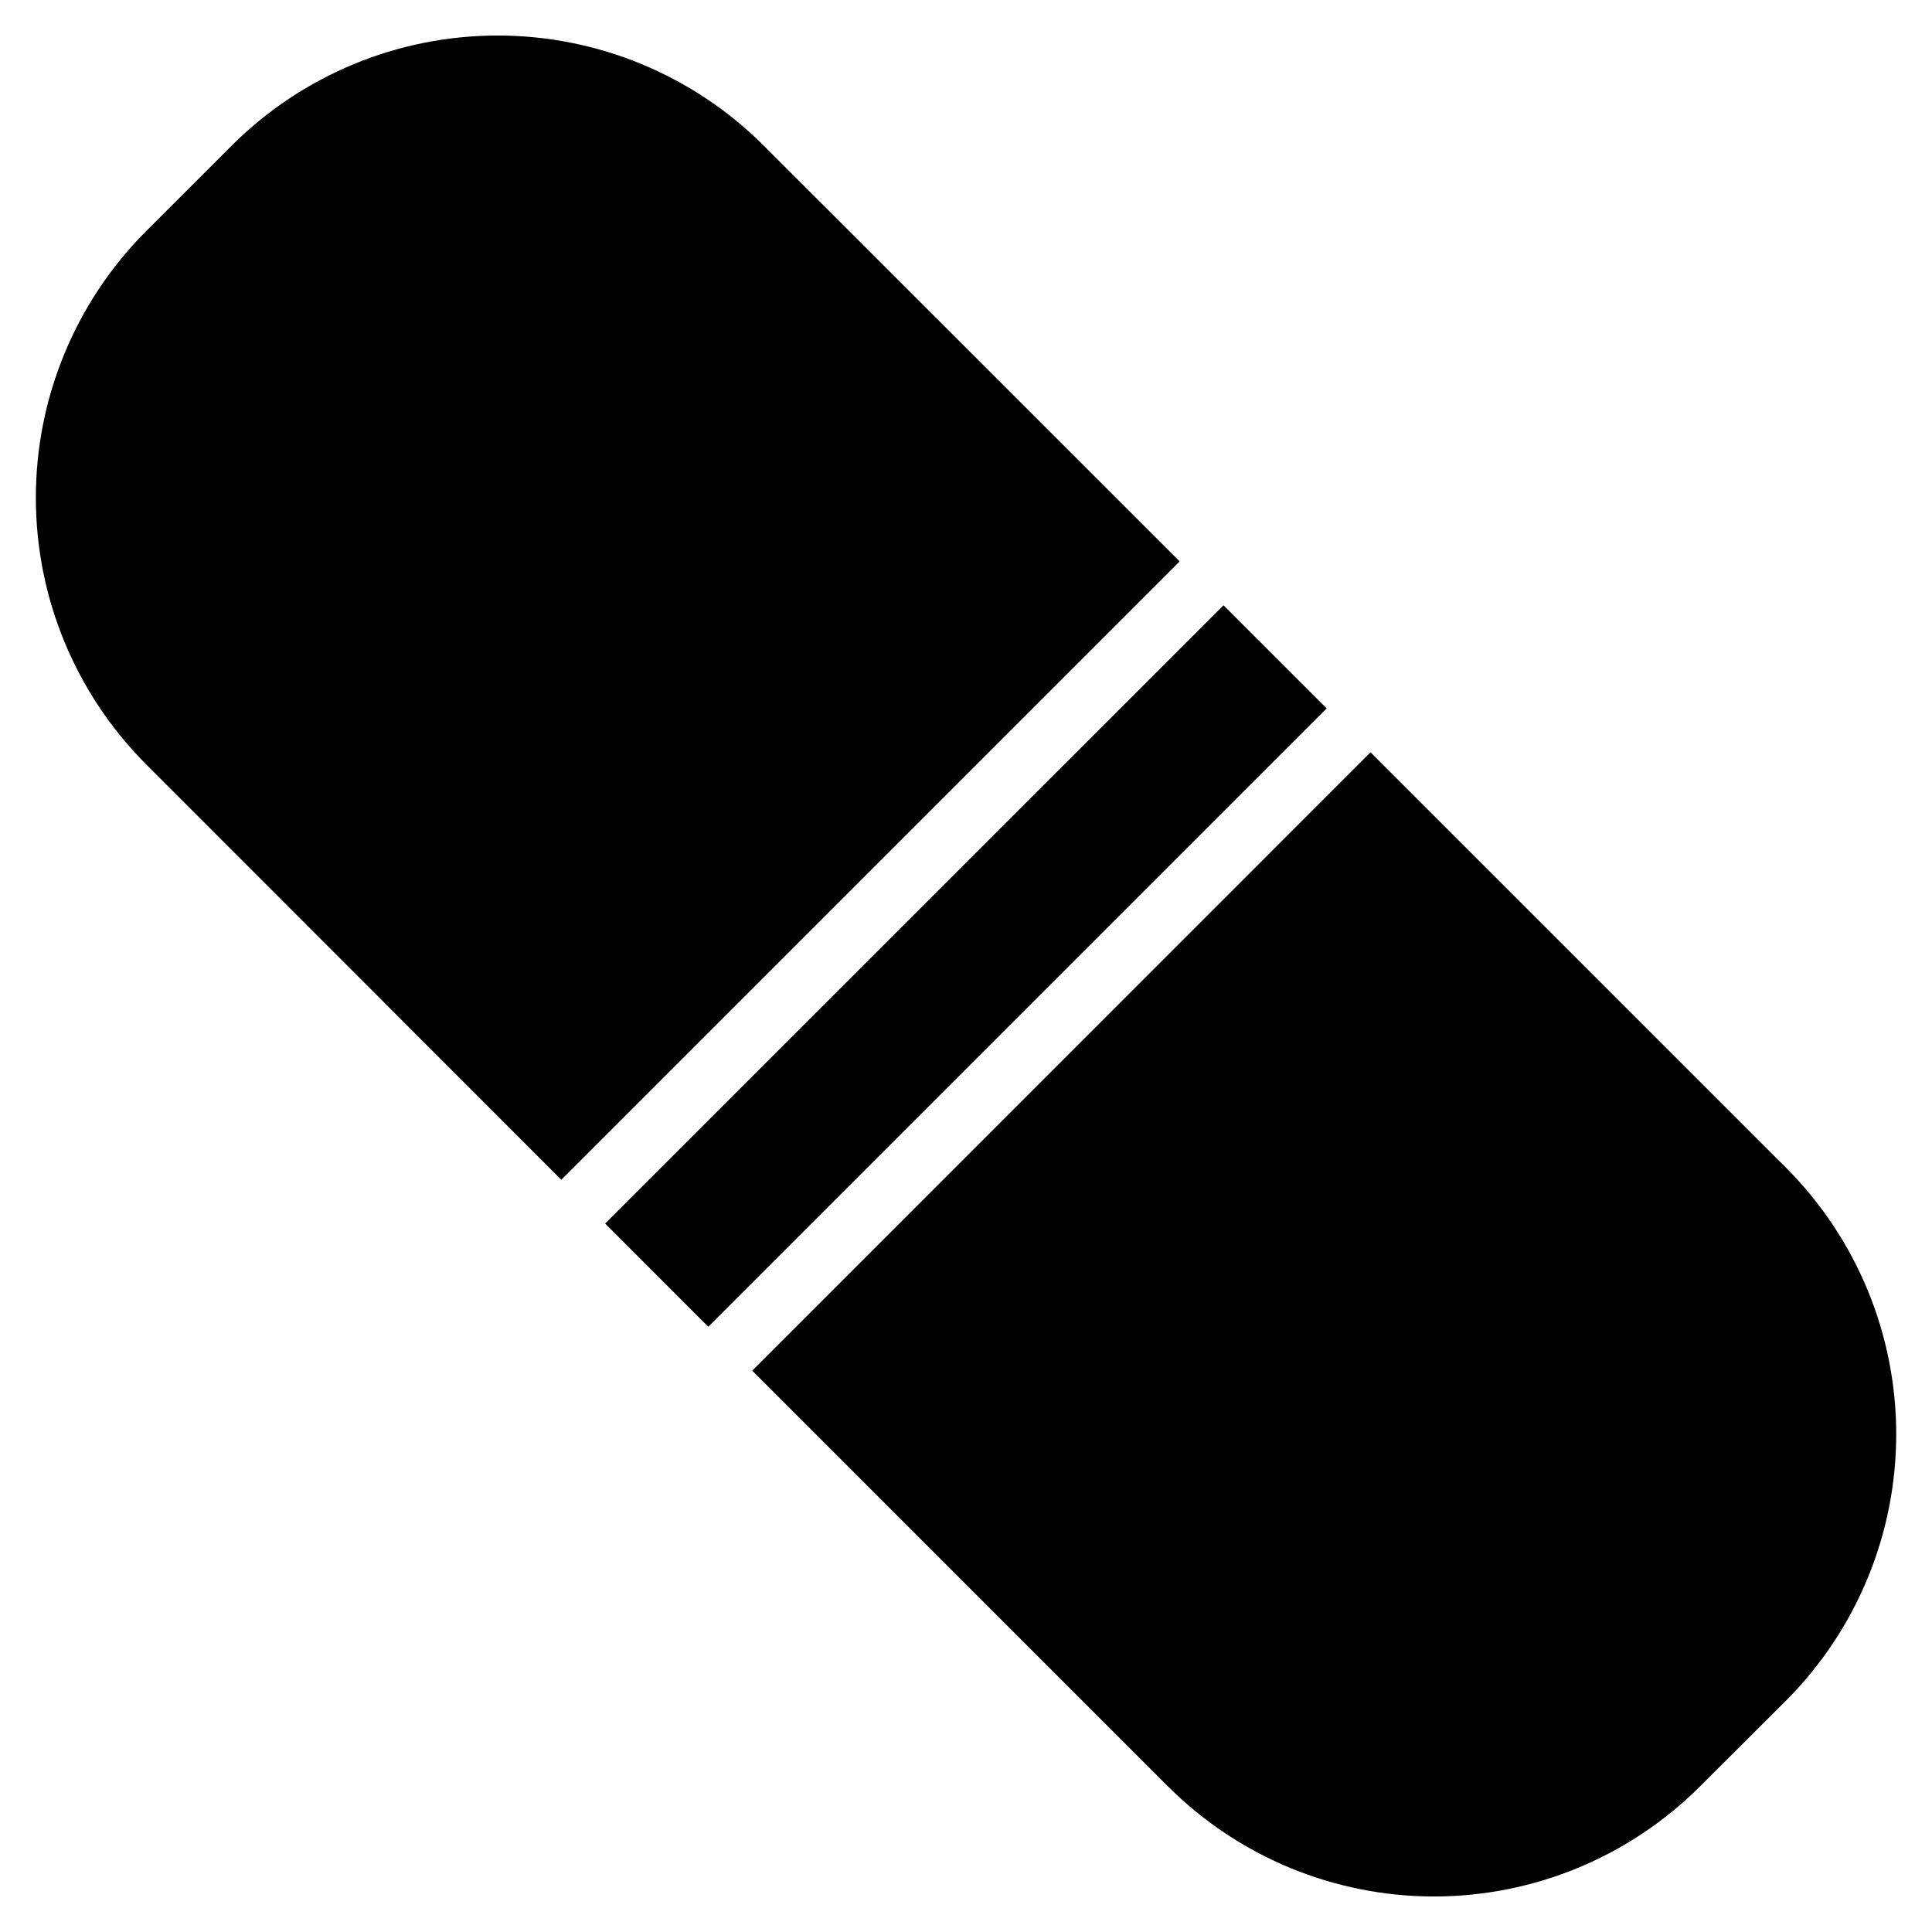 <?xml version="1.0" encoding="UTF-8"?>
<!-- Uploaded to: ICON Repo, www.iconrepo.com, Generator: ICON Repo Mixer Tools -->
<svg fill="#000000" width="800px" height="800px" version="1.1" viewBox="144 144 512 512" xmlns="http://www.w3.org/2000/svg">
 <path d="m456.62 292.77-163.87 163.87-110.19-110.25c-18.613-18.738-29.059-44.074-29.059-70.484s10.445-51.746 29.059-70.484l22.867-22.859c18.703-18.664 44.047-29.148 70.473-29.148 26.422 0 51.766 10.484 70.473 29.148zm11.621 11.637-163.87 163.84 27.34 27.355 163.87-163.87zm149.21 149.19-110.25-110.23-163.84 163.87 110.19 110.2c18.703 18.664 44.047 29.148 70.473 29.148 26.422 0 51.77-10.484 70.473-29.148l22.926-22.871c18.625-18.723 29.086-44.059 29.094-70.473 0.008-26.414-10.441-51.758-29.059-70.492z"/>
</svg>